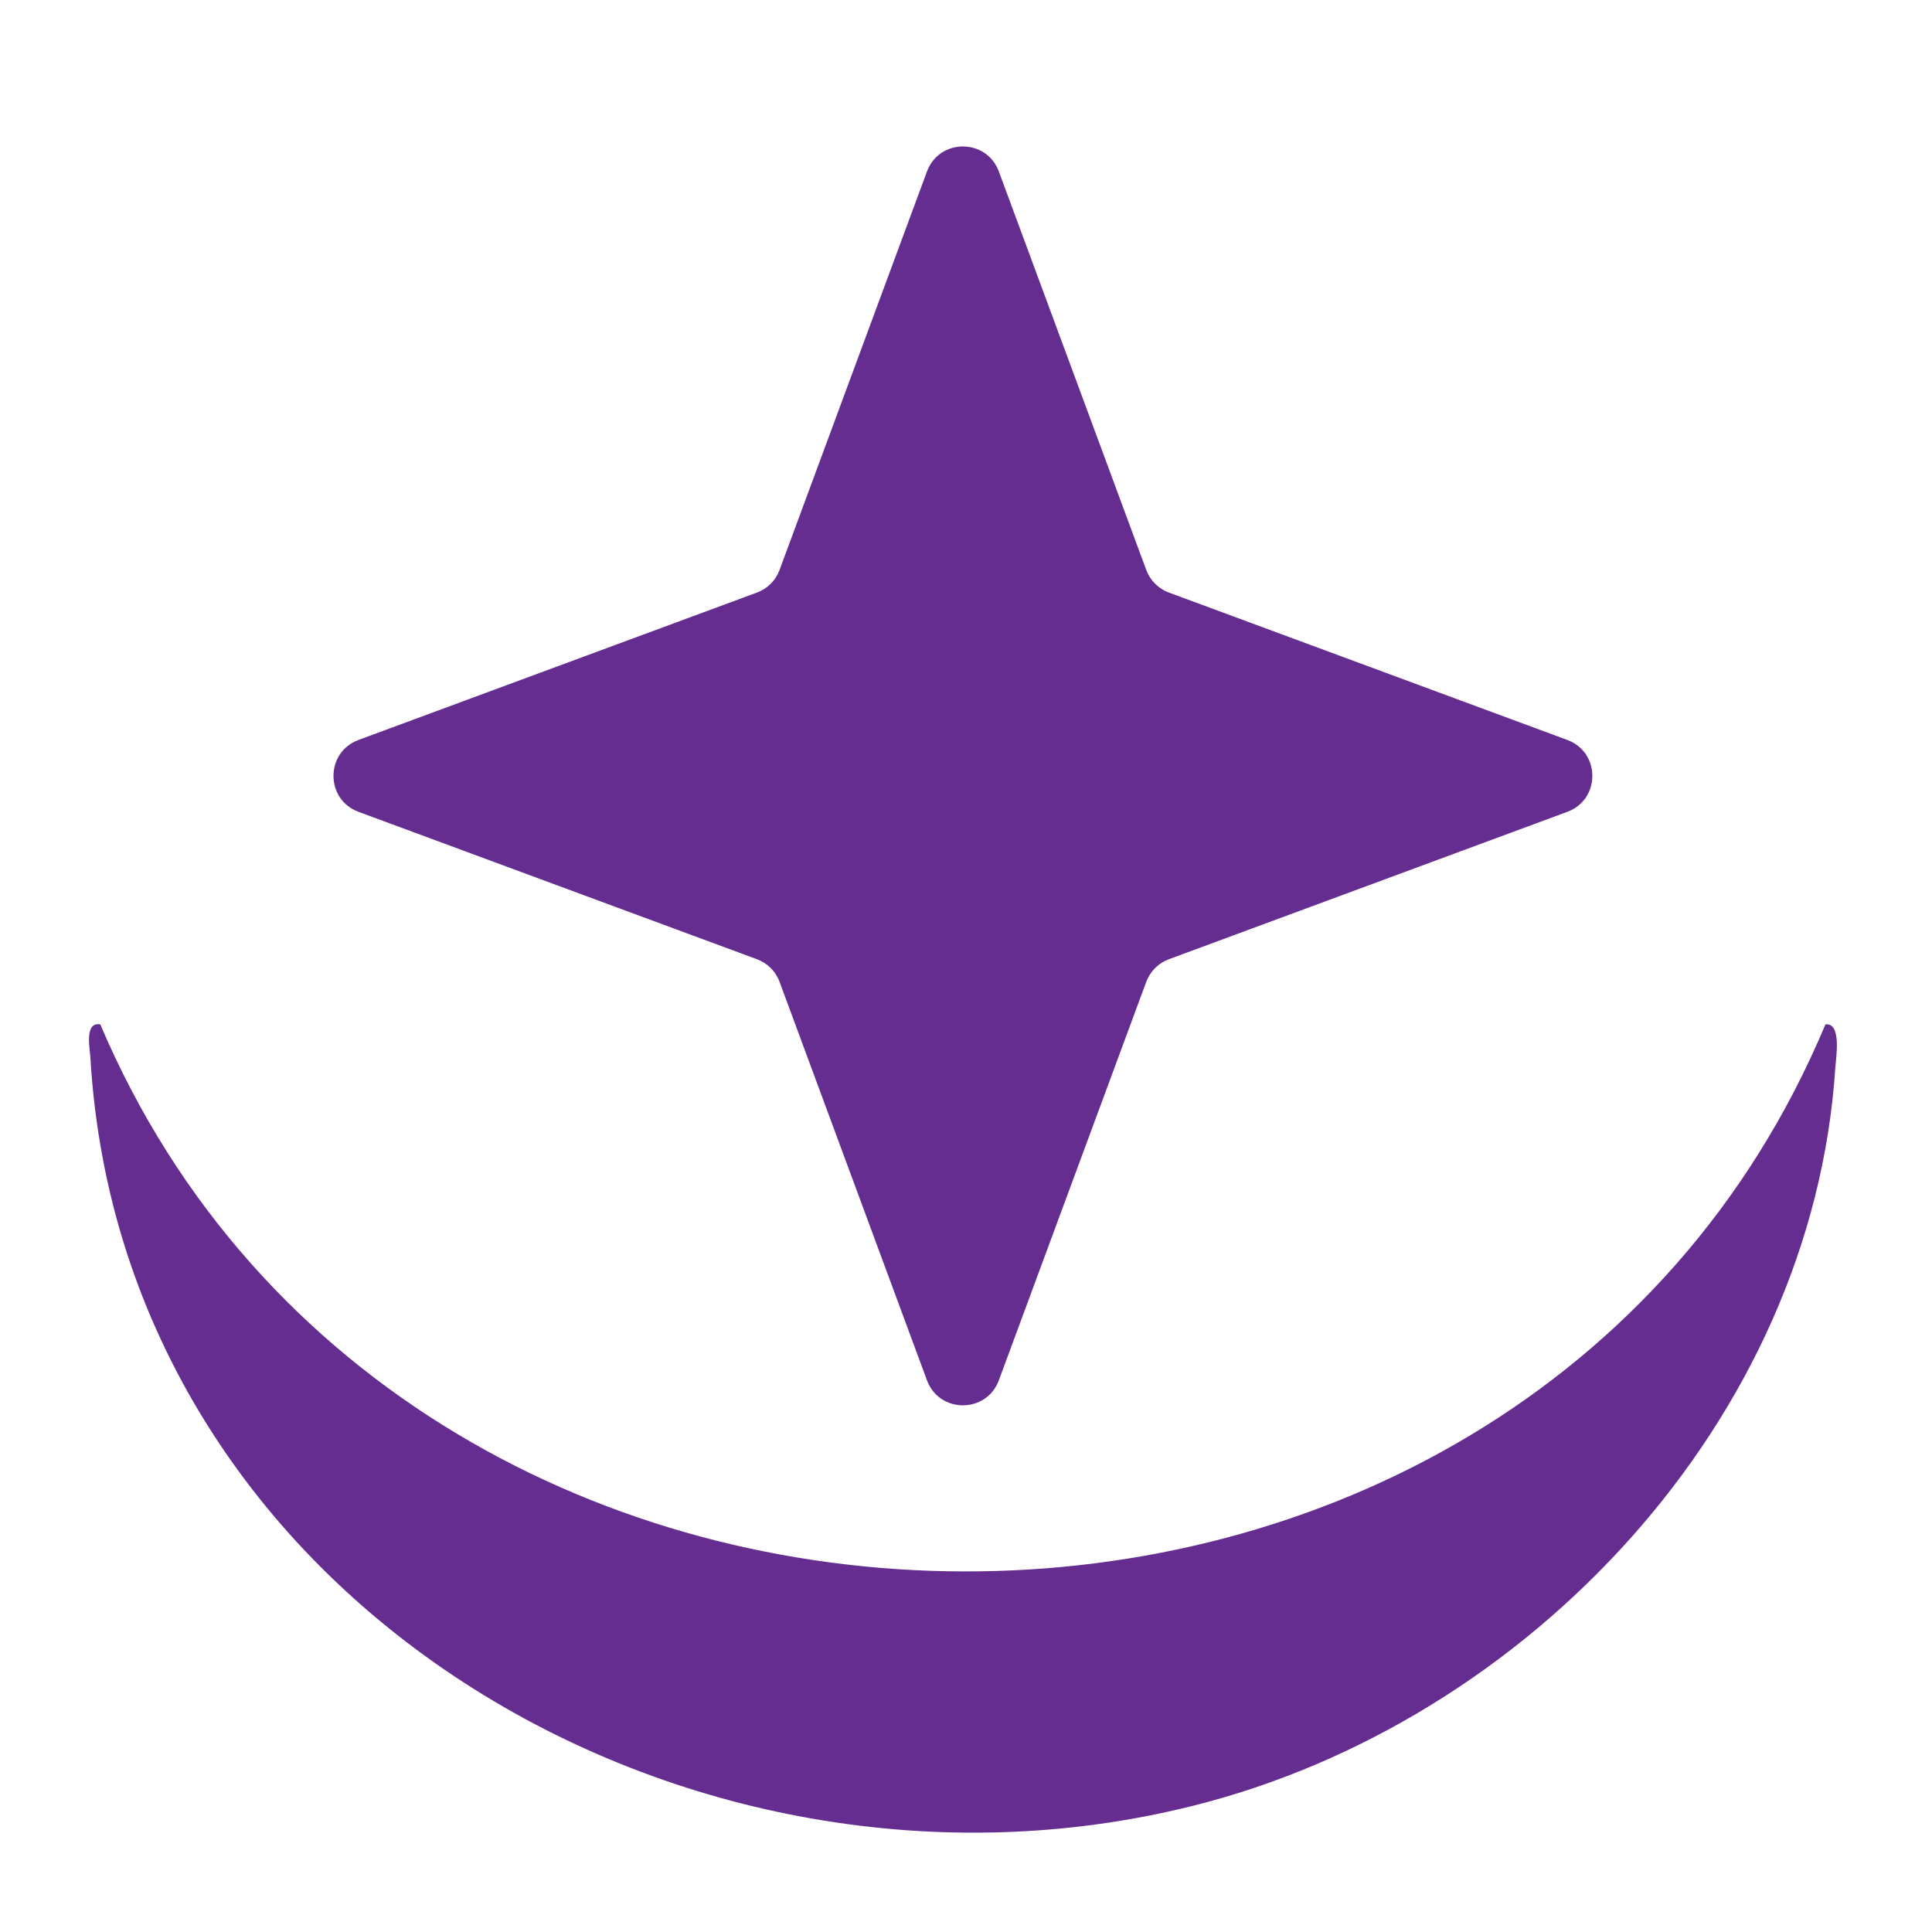 <?xml version="1.0" encoding="UTF-8"?>
<svg id="Layer_1" data-name="Layer 1" xmlns="http://www.w3.org/2000/svg" viewBox="0 0 200 200">
  <defs>
    <style>
      .cls-1 {
        fill: #662d91;
      }
    </style>
  </defs>
  <path class="cls-1" d="M188.97,106.04c1.7-.19,1.09,3.43,1.02,4.5-2.39,36.46-31.77,67.71-66.51,76.4-52.27,13.07-110.78-21.21-114.12-77.4-.06-1.08-.64-3.76,1.02-3.5,31.94,75.15,146.8,75.87,178.59,0Z"/>
  <path class="cls-1" d="M103.4,17.75l15.26,41.25c.4,1.09,1.26,1.94,2.34,2.34l41.25,15.26c3.45,1.28,3.45,6.16,0,7.44l-41.25,15.26c-1.09.4-1.94,1.26-2.34,2.34l-15.26,41.25c-1.28,3.45-6.16,3.45-7.44,0l-15.26-41.25c-.4-1.09-1.26-1.94-2.34-2.34l-41.25-15.26c-3.45-1.28-3.45-6.16,0-7.44l41.25-15.26c1.09-.4,1.94-1.26,2.34-2.34l15.26-41.25c1.28-3.45,6.16-3.45,7.44,0Z"/>
</svg>